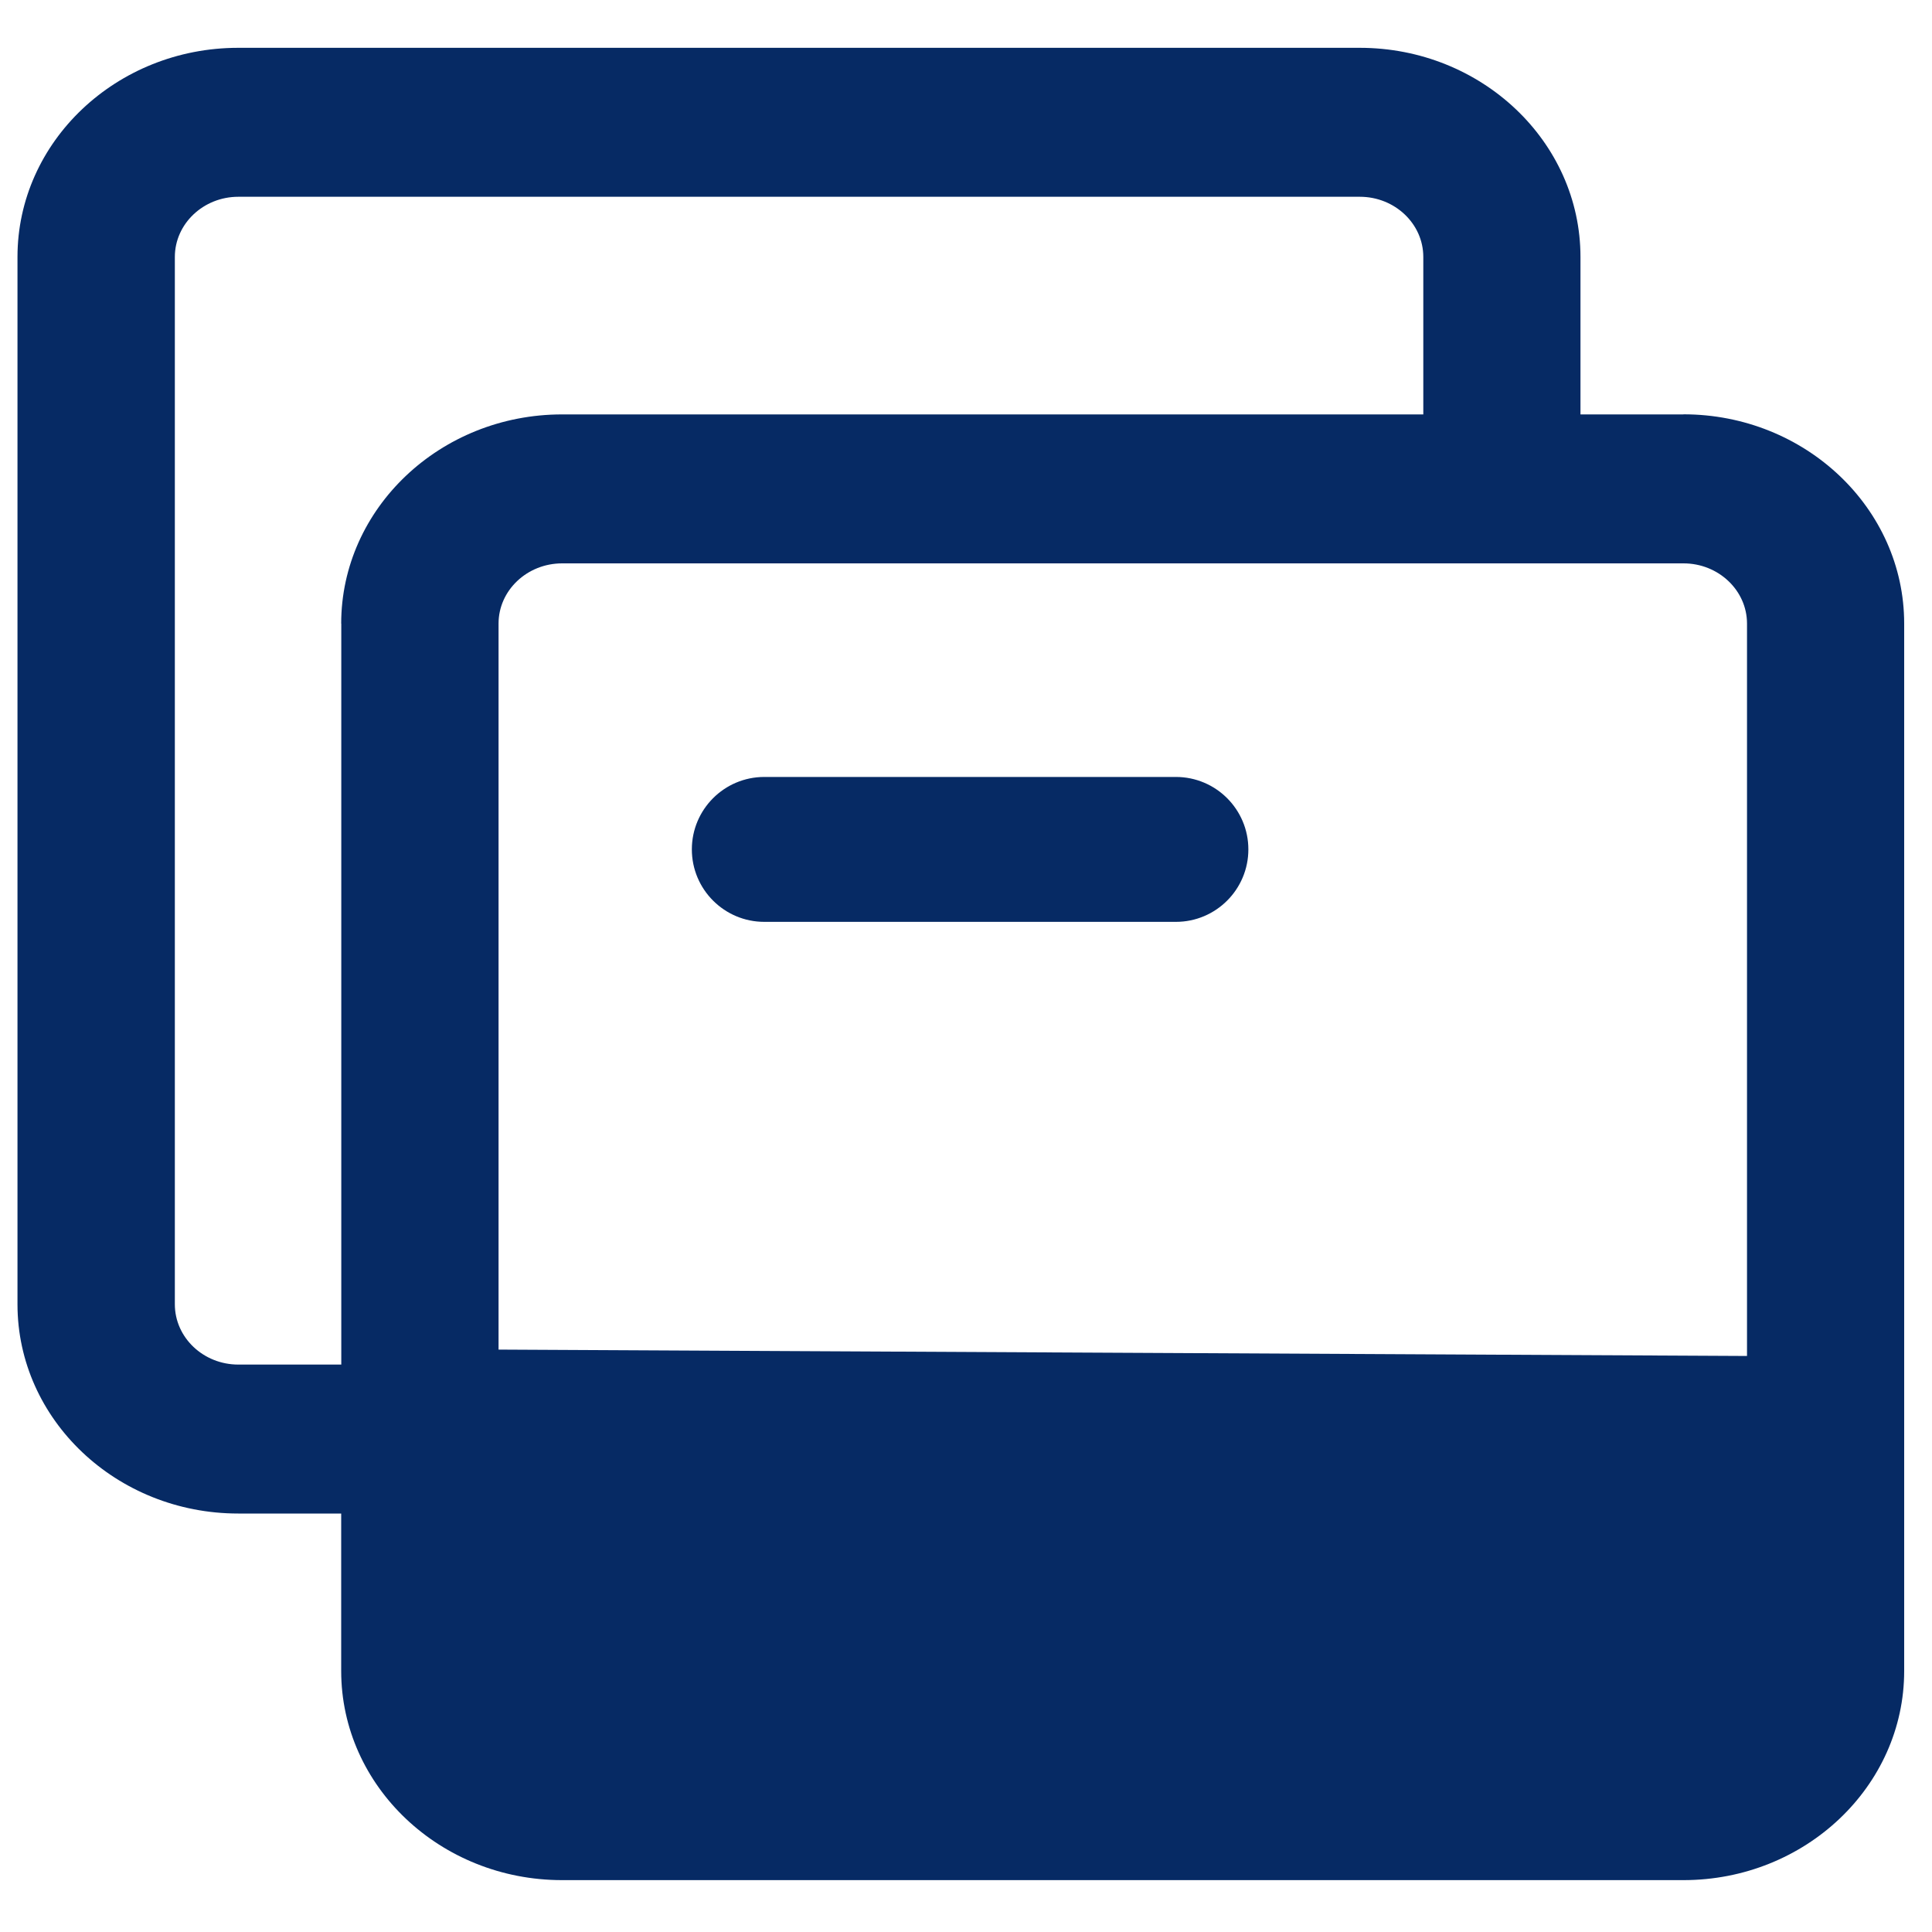 <?xml version="1.0" encoding="UTF-8"?>
<svg id="Layer_1" xmlns="http://www.w3.org/2000/svg" version="1.1" viewBox="0 0 20 20">
  <!-- Generator: Adobe Illustrator 29.6.1, SVG Export Plug-In . SVG Version: 2.1.1 Build 9)  -->
  <path d="M17.427,4.29h-1.066v-1.63c0-1.194-1.025-2.165-2.285-2.165H2.466c-1.26,0-2.285.971-2.285,2.165v10.842c0,1.194,1.025,2.166,2.285,2.166h1.066v1.63c0,1.194,1.026,2.165,2.286,2.165h11.609c1.26,0,2.285-.971,2.285-2.165V6.455c0-1.194-1.025-2.166-2.285-2.166ZM3.533,6.455v7.671h-1.066c-.362,0-.657-.28-.657-.624V2.66c0-.343.295-.623.657-.623h11.61c.362,0,.657.279.657.623v1.63H5.818c-1.26,0-2.286.972-2.286,2.166ZM18.085,14.037h-0l-12.924-.066v-7.516c0-.343.295-.623.658-.623h11.609c.362,0,.657.28.657.623v7.582Z" fill="#062a64"/>
  <path d="M12.173,8.043h-4.261c-.414,0-.75.336-.75.75s.336.75.75.75h4.261c.414,0,.75-.336.75-.75s-.336-.75-.75-.75Z" fill="#062a64"/>
</svg>